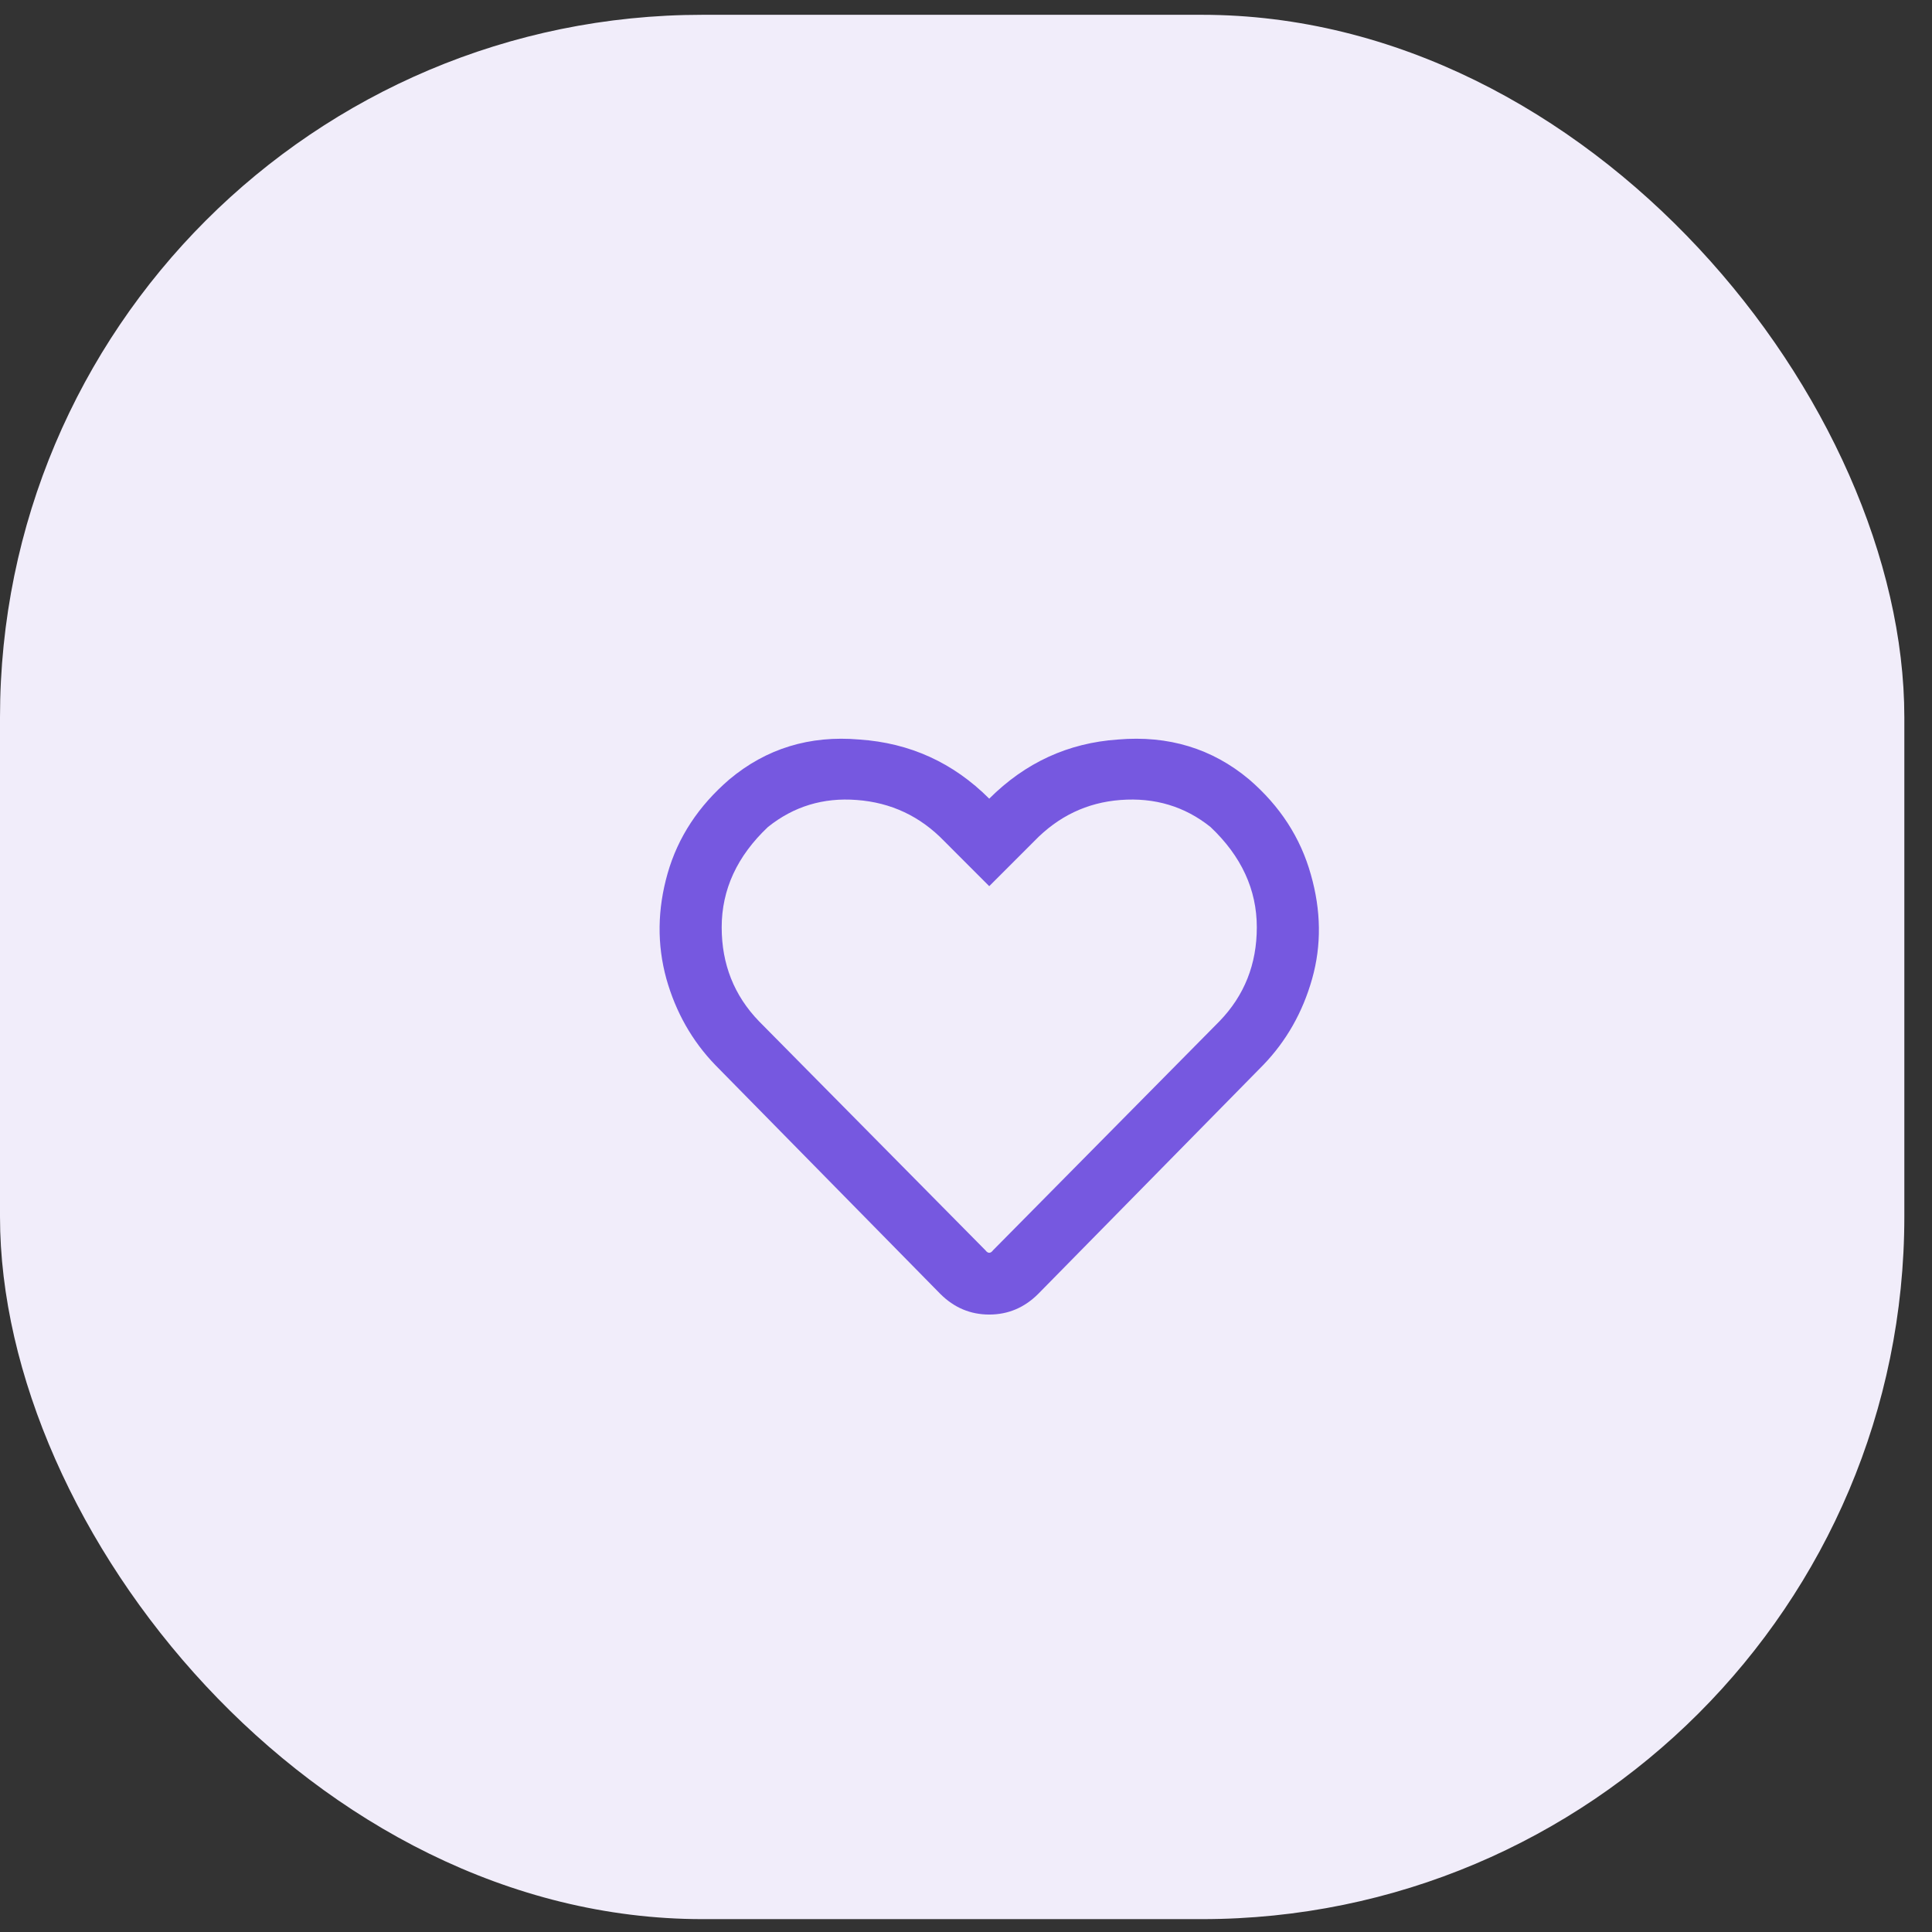 <?xml version="1.0" encoding="UTF-8"?> <svg xmlns="http://www.w3.org/2000/svg" width="44" height="44" viewBox="0 0 44 44" fill="none"><rect x="0" y="0" width="44" height="44" fill="#333333" stroke="none"/> <rect y="0.337" width="43.37" height="43.37" rx="16" fill="#F1EDFA"></rect> <path d="M28.447 17.75C29.15 18.355 29.619 19.078 29.854 19.918C30.088 20.738 30.098 21.529 29.883 22.291C29.668 23.053 29.297 23.707 28.77 24.254L23.643 29.469C23.33 29.781 22.959 29.938 22.529 29.938C22.1 29.938 21.729 29.781 21.416 29.469L16.289 24.254C15.762 23.707 15.391 23.053 15.176 22.291C14.961 21.51 14.971 20.709 15.205 19.889C15.44 19.068 15.908 18.355 16.611 17.75C17.451 17.047 18.438 16.744 19.57 16.842C20.723 16.92 21.709 17.369 22.529 18.189C23.35 17.369 24.326 16.92 25.459 16.842C26.611 16.744 27.607 17.047 28.447 17.75ZM27.773 23.258C28.34 22.672 28.623 21.959 28.623 21.119C28.623 20.26 28.271 19.498 27.568 18.834C26.982 18.365 26.299 18.16 25.518 18.219C24.756 18.277 24.102 18.59 23.555 19.156L22.529 20.182L21.504 19.156C20.957 18.59 20.293 18.277 19.512 18.219C18.75 18.16 18.076 18.365 17.49 18.834C16.787 19.498 16.436 20.26 16.436 21.119C16.436 21.959 16.719 22.672 17.285 23.258L22.441 28.473C22.5 28.551 22.559 28.551 22.617 28.473L27.773 23.258Z" fill="#7658E0"></path> </svg> 